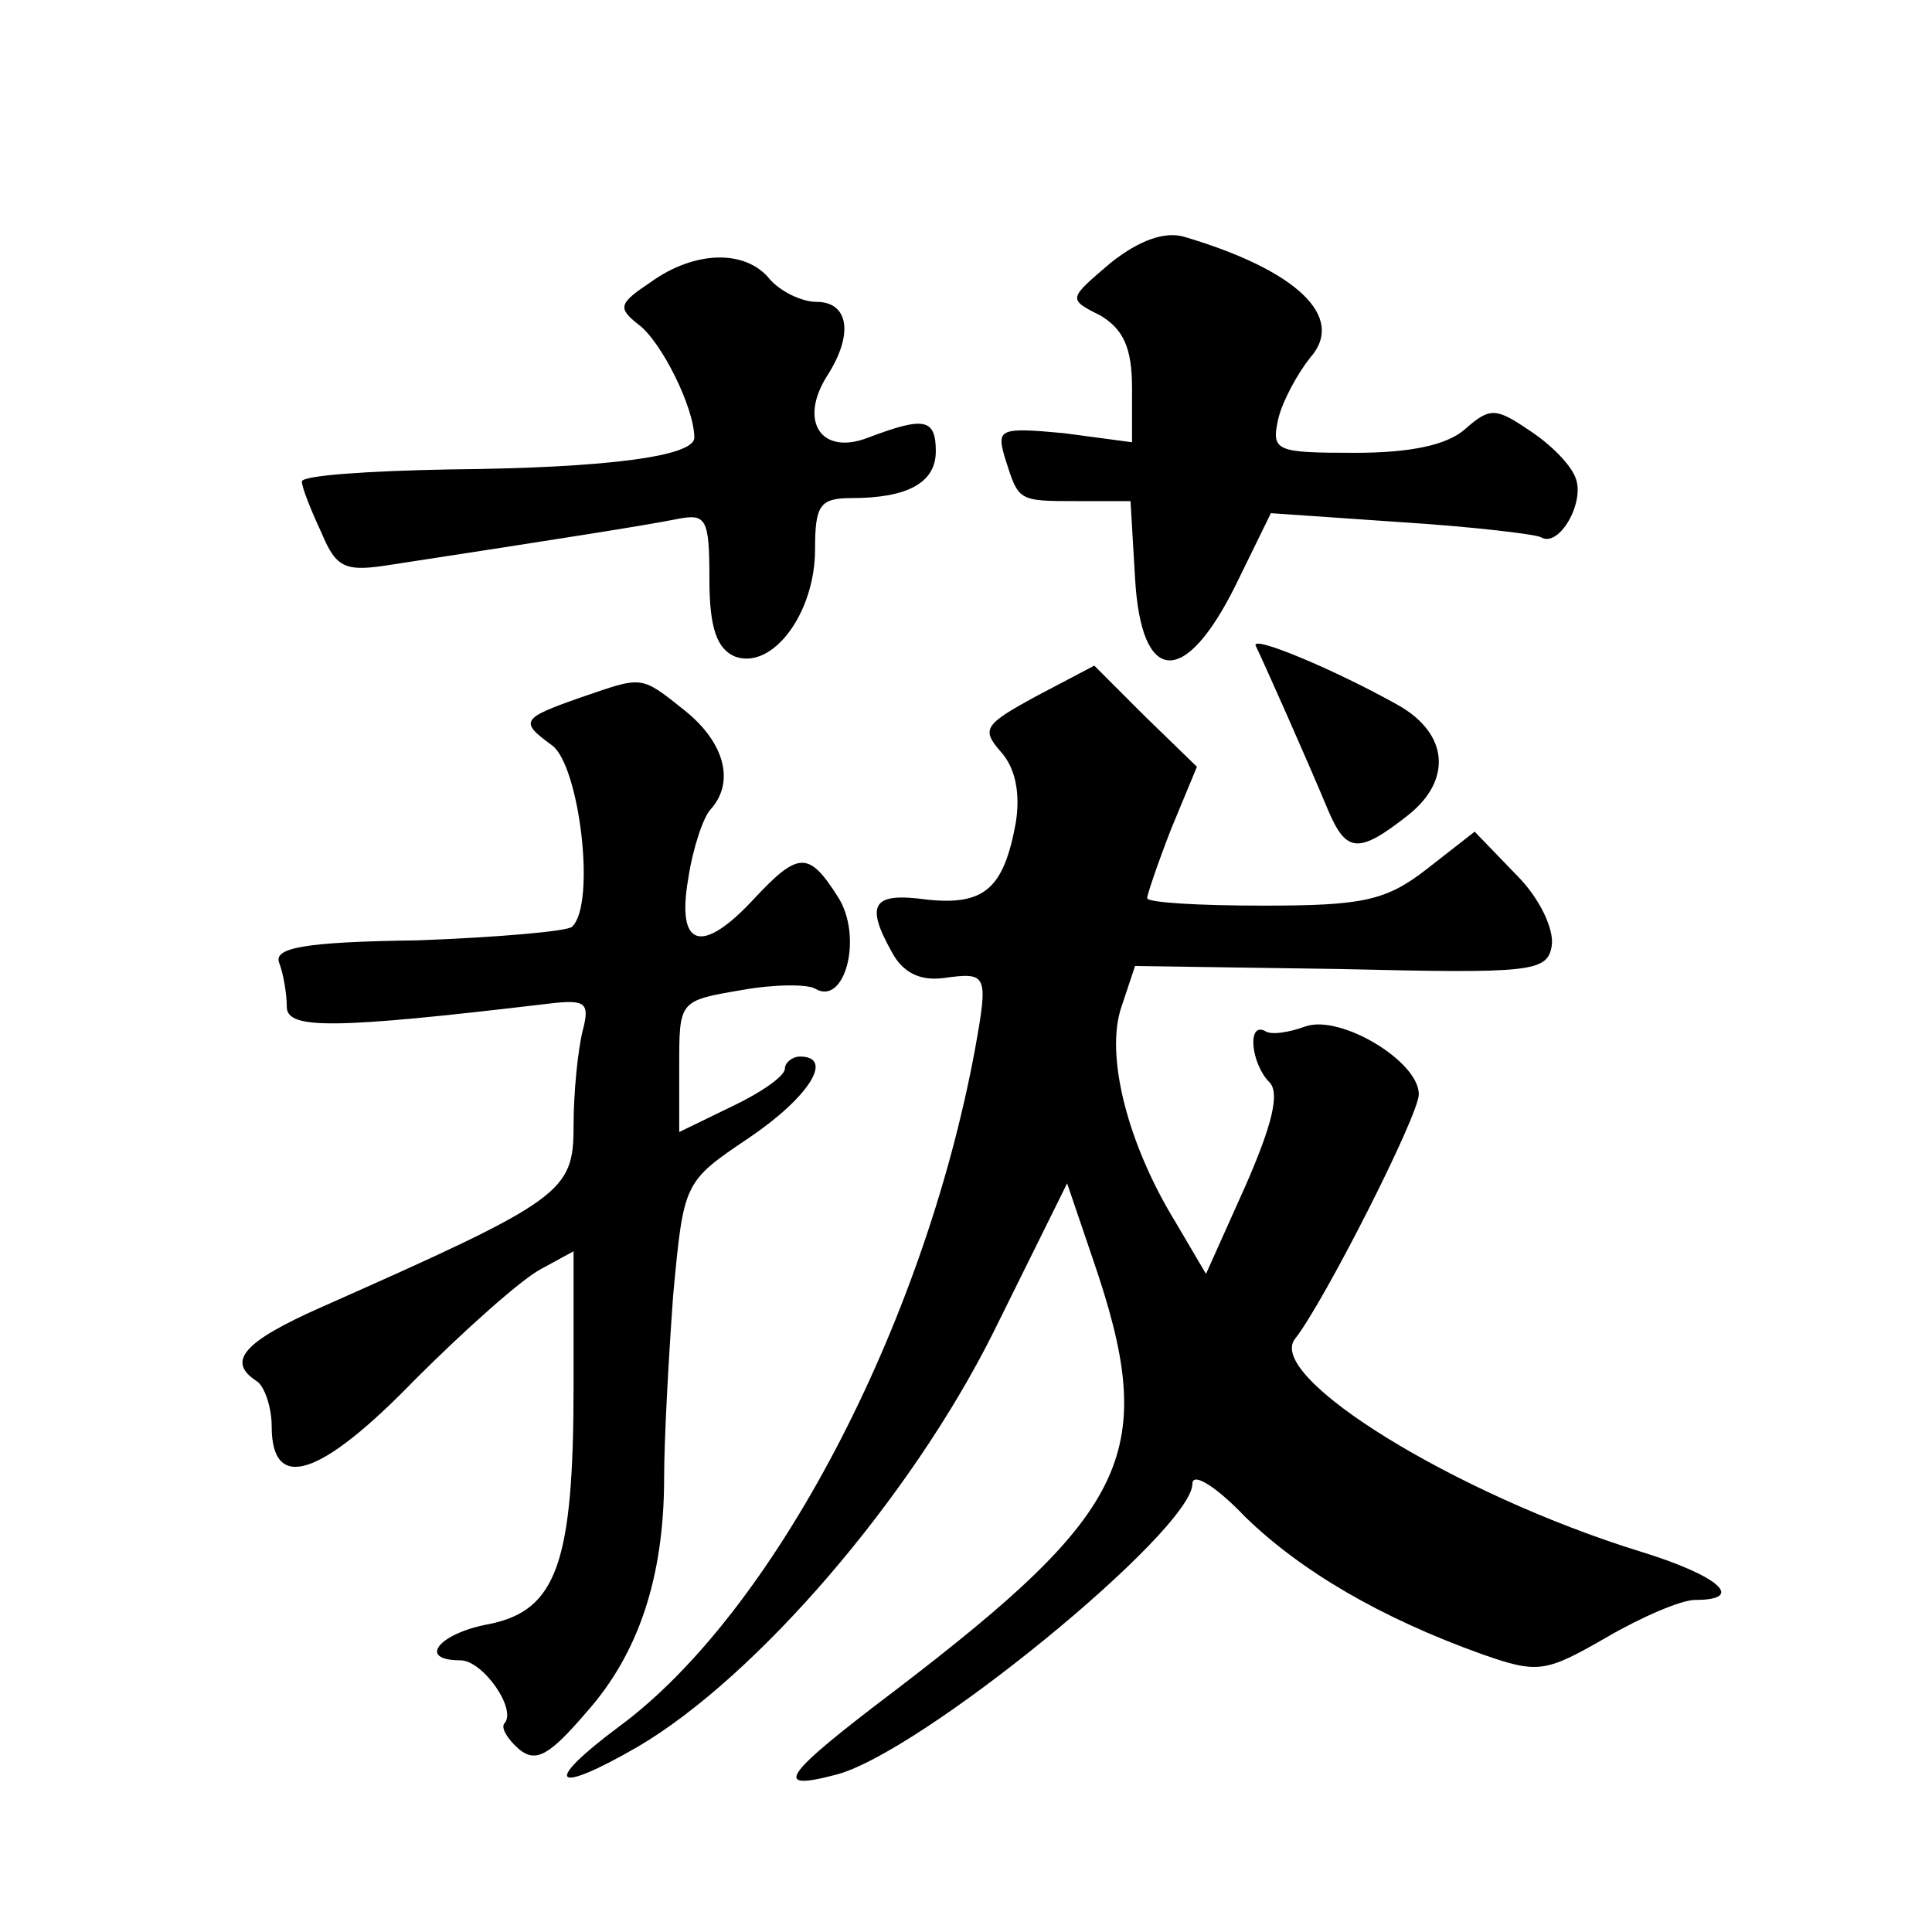 <?xml version="1.0" standalone="no"?>
<!DOCTYPE svg PUBLIC "-//W3C//DTD SVG 20010904//EN"
 "http://www.w3.org/TR/2001/REC-SVG-20010904/DTD/svg10.dtd">
<svg version="1.0" xmlns="http://www.w3.org/2000/svg"
 width="128pt" height="128pt" viewBox="0 0 128 128"
 preserveAspectRatio="xMidYMid meet">
<g transform="translate(0,128) scale(0.1,-0.1)"
fill="#0" stroke="none">
<path d="M736 1106 c-28 -24 -29 -24 -7 -35 15 -9 21 -21 21 -48 l0 -36 -45 6 c-43
4 -45 3 -39 -17 9 -28 8 -28 48 -28 l35 0 3 -51 c4 -71 33 -73 67 -4 l23 47 87
-6 c47 -3 89 -8 92 -10 12 -7 29 23 23 39 -3 9 -17 23 -31 32 -22 15 -26 15 -42
1 -12 -11 -37 -16 -73 -16 -53 0 -56 1 -51 23 3 12 13 30 21 40 24 27 -9 58 -83
80 -13 4 -30 -2 -49 -17z M431 1093 c-21 -14 -22 -17 -8 -28 15 -11 37 -55 37 -75
0 -12 -55 -20 -162 -21 -54 -1 -98 -4 -98 -8 0 -4 6 -19 13 -34 10 -24 16 -26 47
-21 111 17 168 26 188 30 20 4 22 1 22 -40 0 -32 5 -46 17 -51 25 -9 53 29 53 71
0 29 3 34 24 34 37 0 56 10 56 31 0 22 -8 23 -45 9 -31 -12 -46 11 -27 41 18 28
14 49 -7 49 -10 0 -24 7 -31 15 -16 20 -50 19 -79 -2z M832 852 c4 -8 33 -73 48
-109 12 -28 20 -29 53 -3 29 23 27 54 -7 73 -41 23 -98 47 -94 39z M687 819 c-35
-19 -37 -22 -24 -37 10 -11 13 -28 10 -47 -8 -44 -21 -55 -59 -51 -36 5 -41 -3
-23 -35 7 -13 18 -19 34 -17 29 4 30 3 21 -47 -34 -184 -134 -374 -236 -449 -51
-38 -44 -46 13 -13 78 46 180 164 235 274 l49 99 17 -50 c44 -128 26 -166 -131
-286 -74 -56 -82 -67 -40 -56 55 13 237 162 237 193 0 8 16 -2 35 -22 37 -36 90
-67 157 -91 37 -13 42 -12 82 11 24 14 50 25 59 25 34 0 16 16 -36 32 -123 38 -249
116 -229 141 19 24 82 148 82 162 0 22 -52 53 -75 45 -11 -4 -23 -6 -27 -3 -12
6 -9 -22 3 -34 7 -7 2 -28 -16 -69 l-26 -58 -20 34 c-32 52 -47 111 -36 143 l9
27 136 -2 c126 -3 137 -2 140 15 2 11 -8 32 -23 47 l-28 29 -32 -25 c-27 -21 -43
-24 -108 -24 -43 0 -77 2 -77 5 0 2 7 23 16 46 l17 41 -34 33 -34 34 -38 -20z M385
818 c-40 -14 -41 -16 -19 -32 18 -14 29 -105 13 -120 -3 -3 -49 -7 -102 -9 -76
-1 -96 -5 -92 -15 3 -8 5 -21 5 -29 0 -15 30 -15 173 2 25 3 28 1 23 -18 -3 -12
-6 -40 -6 -63 0 -44 -7 -49 -167 -120 -52 -23 -63 -36 -43 -49 5 -3 10 -17 10 -30
0 -44 32 -34 95 31 33 33 70 66 83 73 l22 12 0 -89 c0 -117 -11 -149 -56 -158 -33
-6 -48 -24 -19 -24 15 0 38 -33 29 -42 -2 -3 2 -10 10 -17 11 -9 20 -4 44 24 35
39 52 90 52 156 0 25 3 80 6 121 7 75 7 75 50 104 40 27 57 54 34 54 -5 0 -10 -4
-10 -8 0 -5 -16 -16 -35 -25 l-35 -17 0 44 c0 43 0 43 41 50 22 4 44 4 49 1 20
-12 32 35 15 61 -19 30 -26 30 -55 -1 -35 -38 -52 -33 -44 13 3 20 10 41 15 46
16 18 9 44 -17 65 -30 24 -28 23 -69 9z"/>
</g>
</svg>
